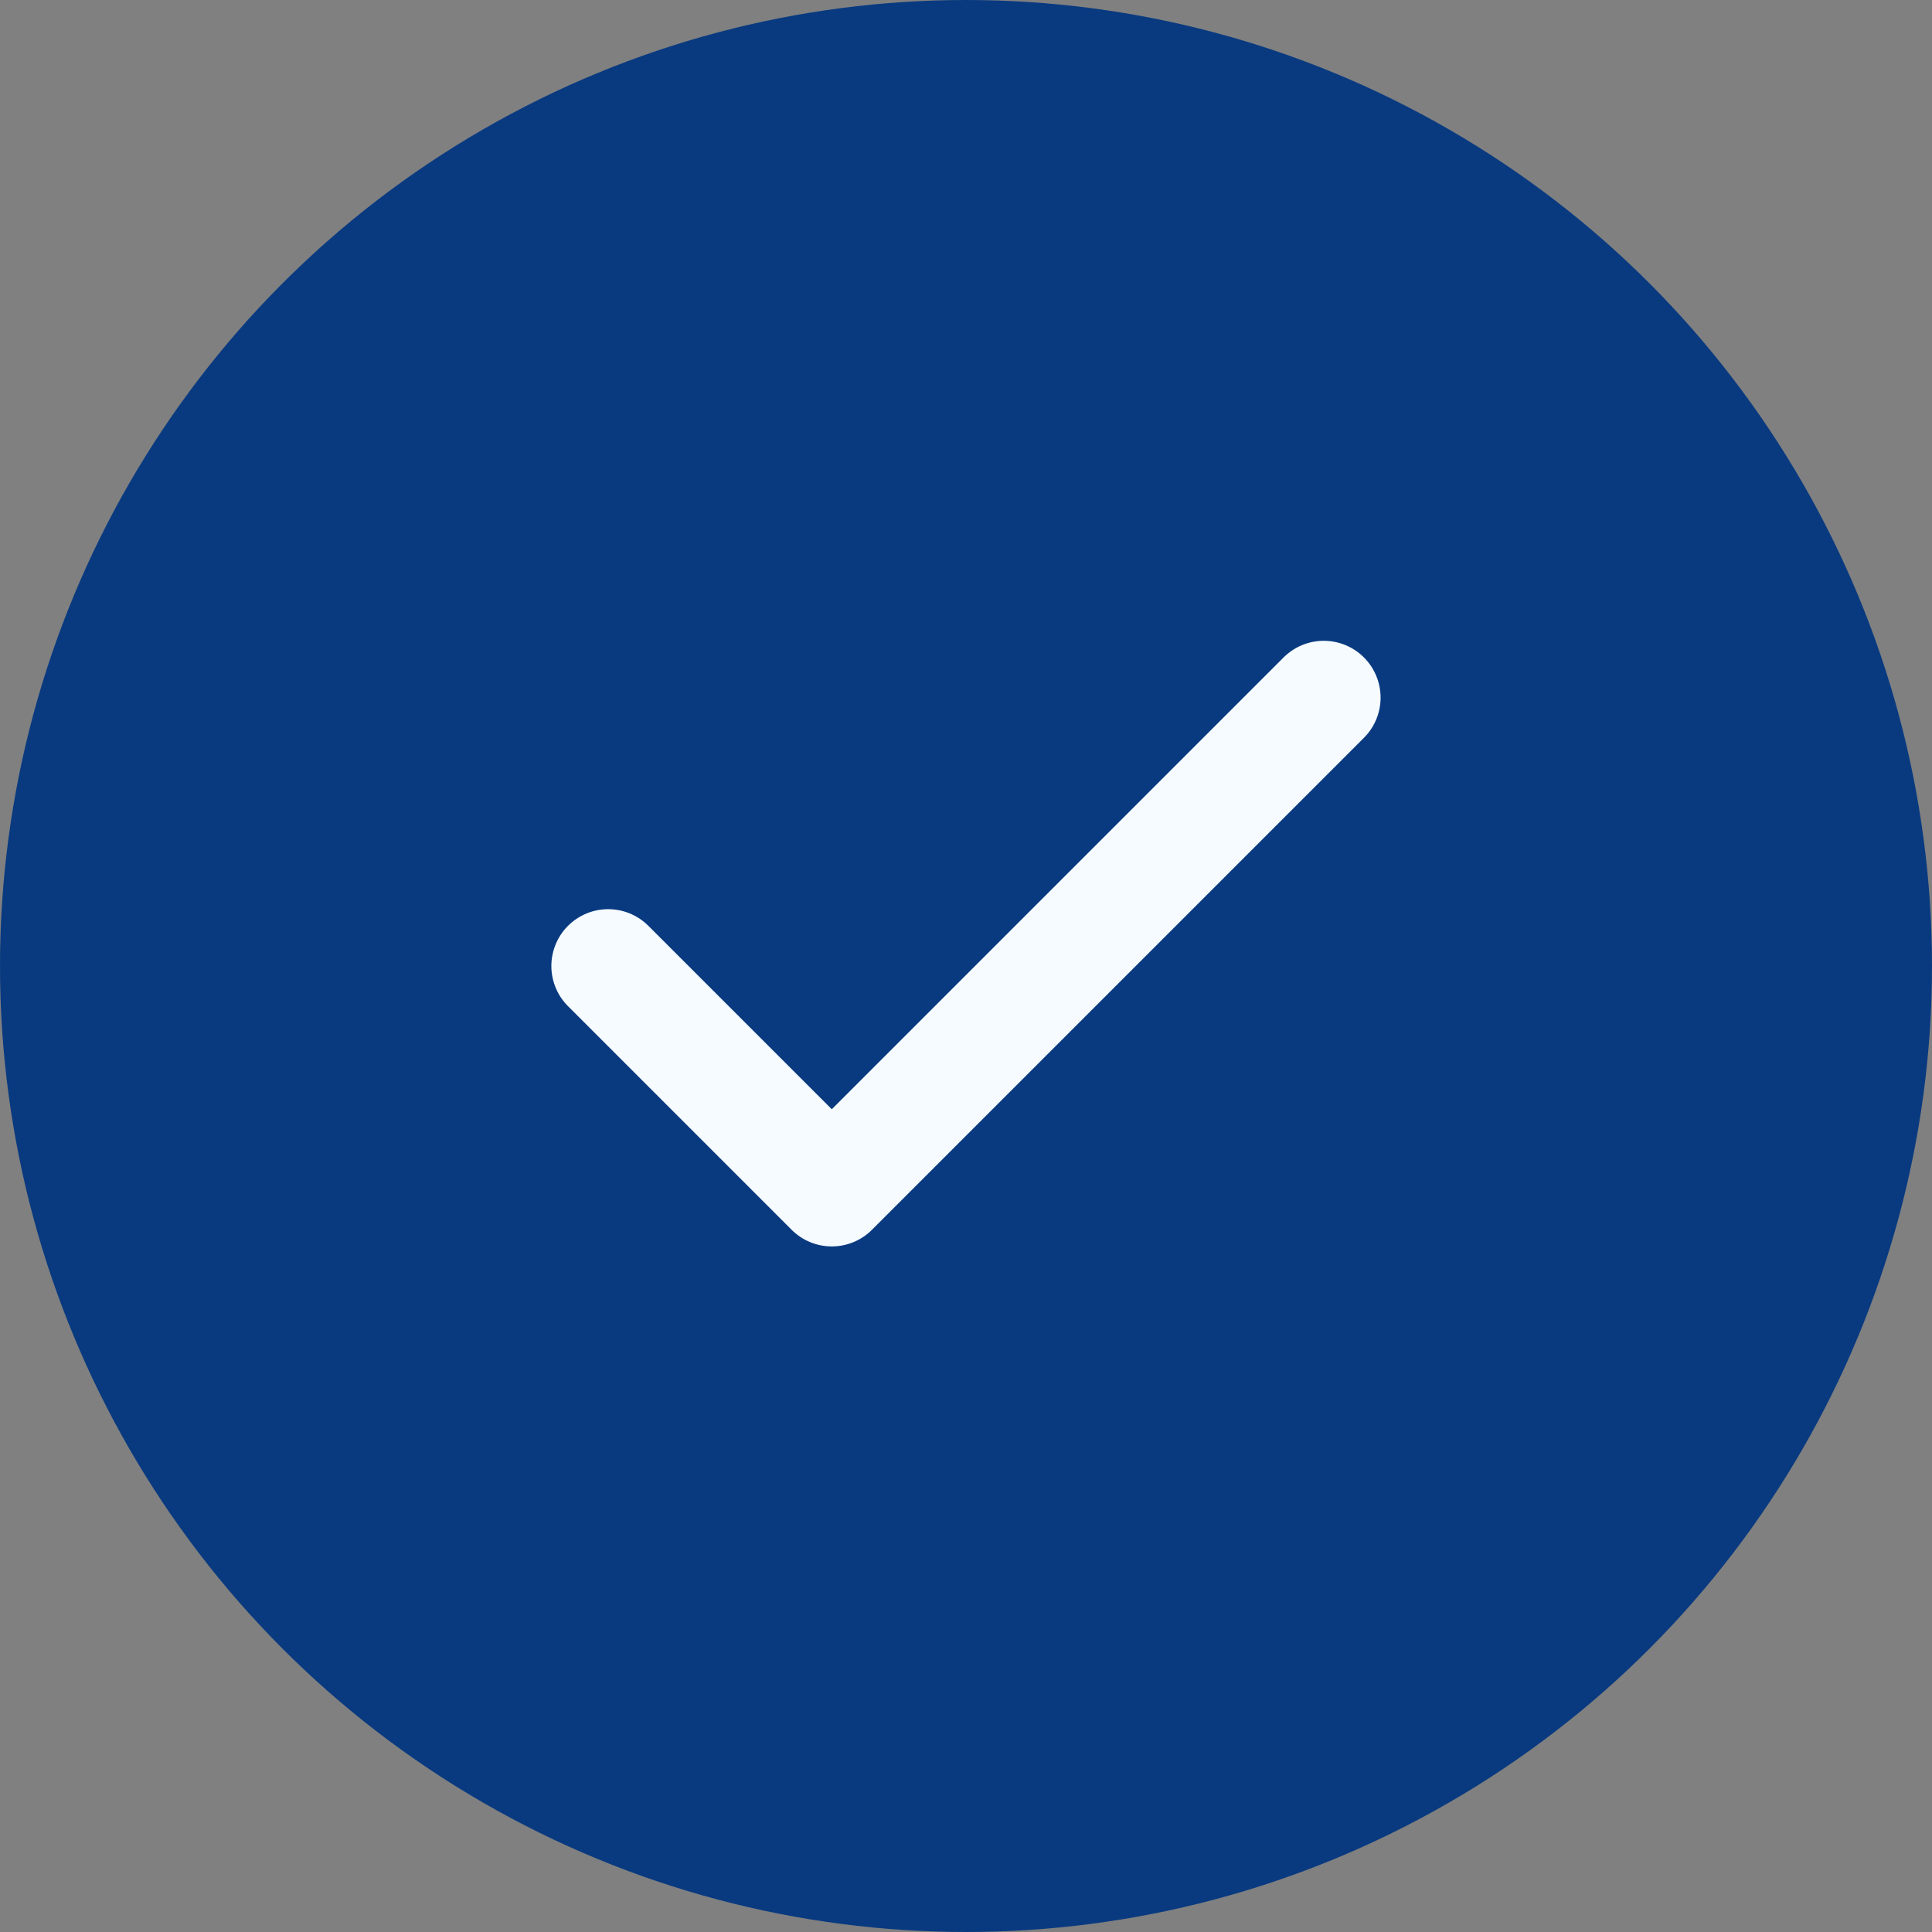 <svg width="34" height="34" viewBox="0 0 34 34" fill="none" xmlns="http://www.w3.org/2000/svg">
<rect x="0" y="0" width="34" height="34" fill="#808080" stroke="none"/>
<circle cx="17" cy="17" r="17" fill="#093A80"/>
<path d="M23.296 12.277L14.638 20.935L10.703 17" stroke="#F5FBFF" stroke-width="2" stroke-linecap="round" stroke-linejoin="round"/>
</svg>
